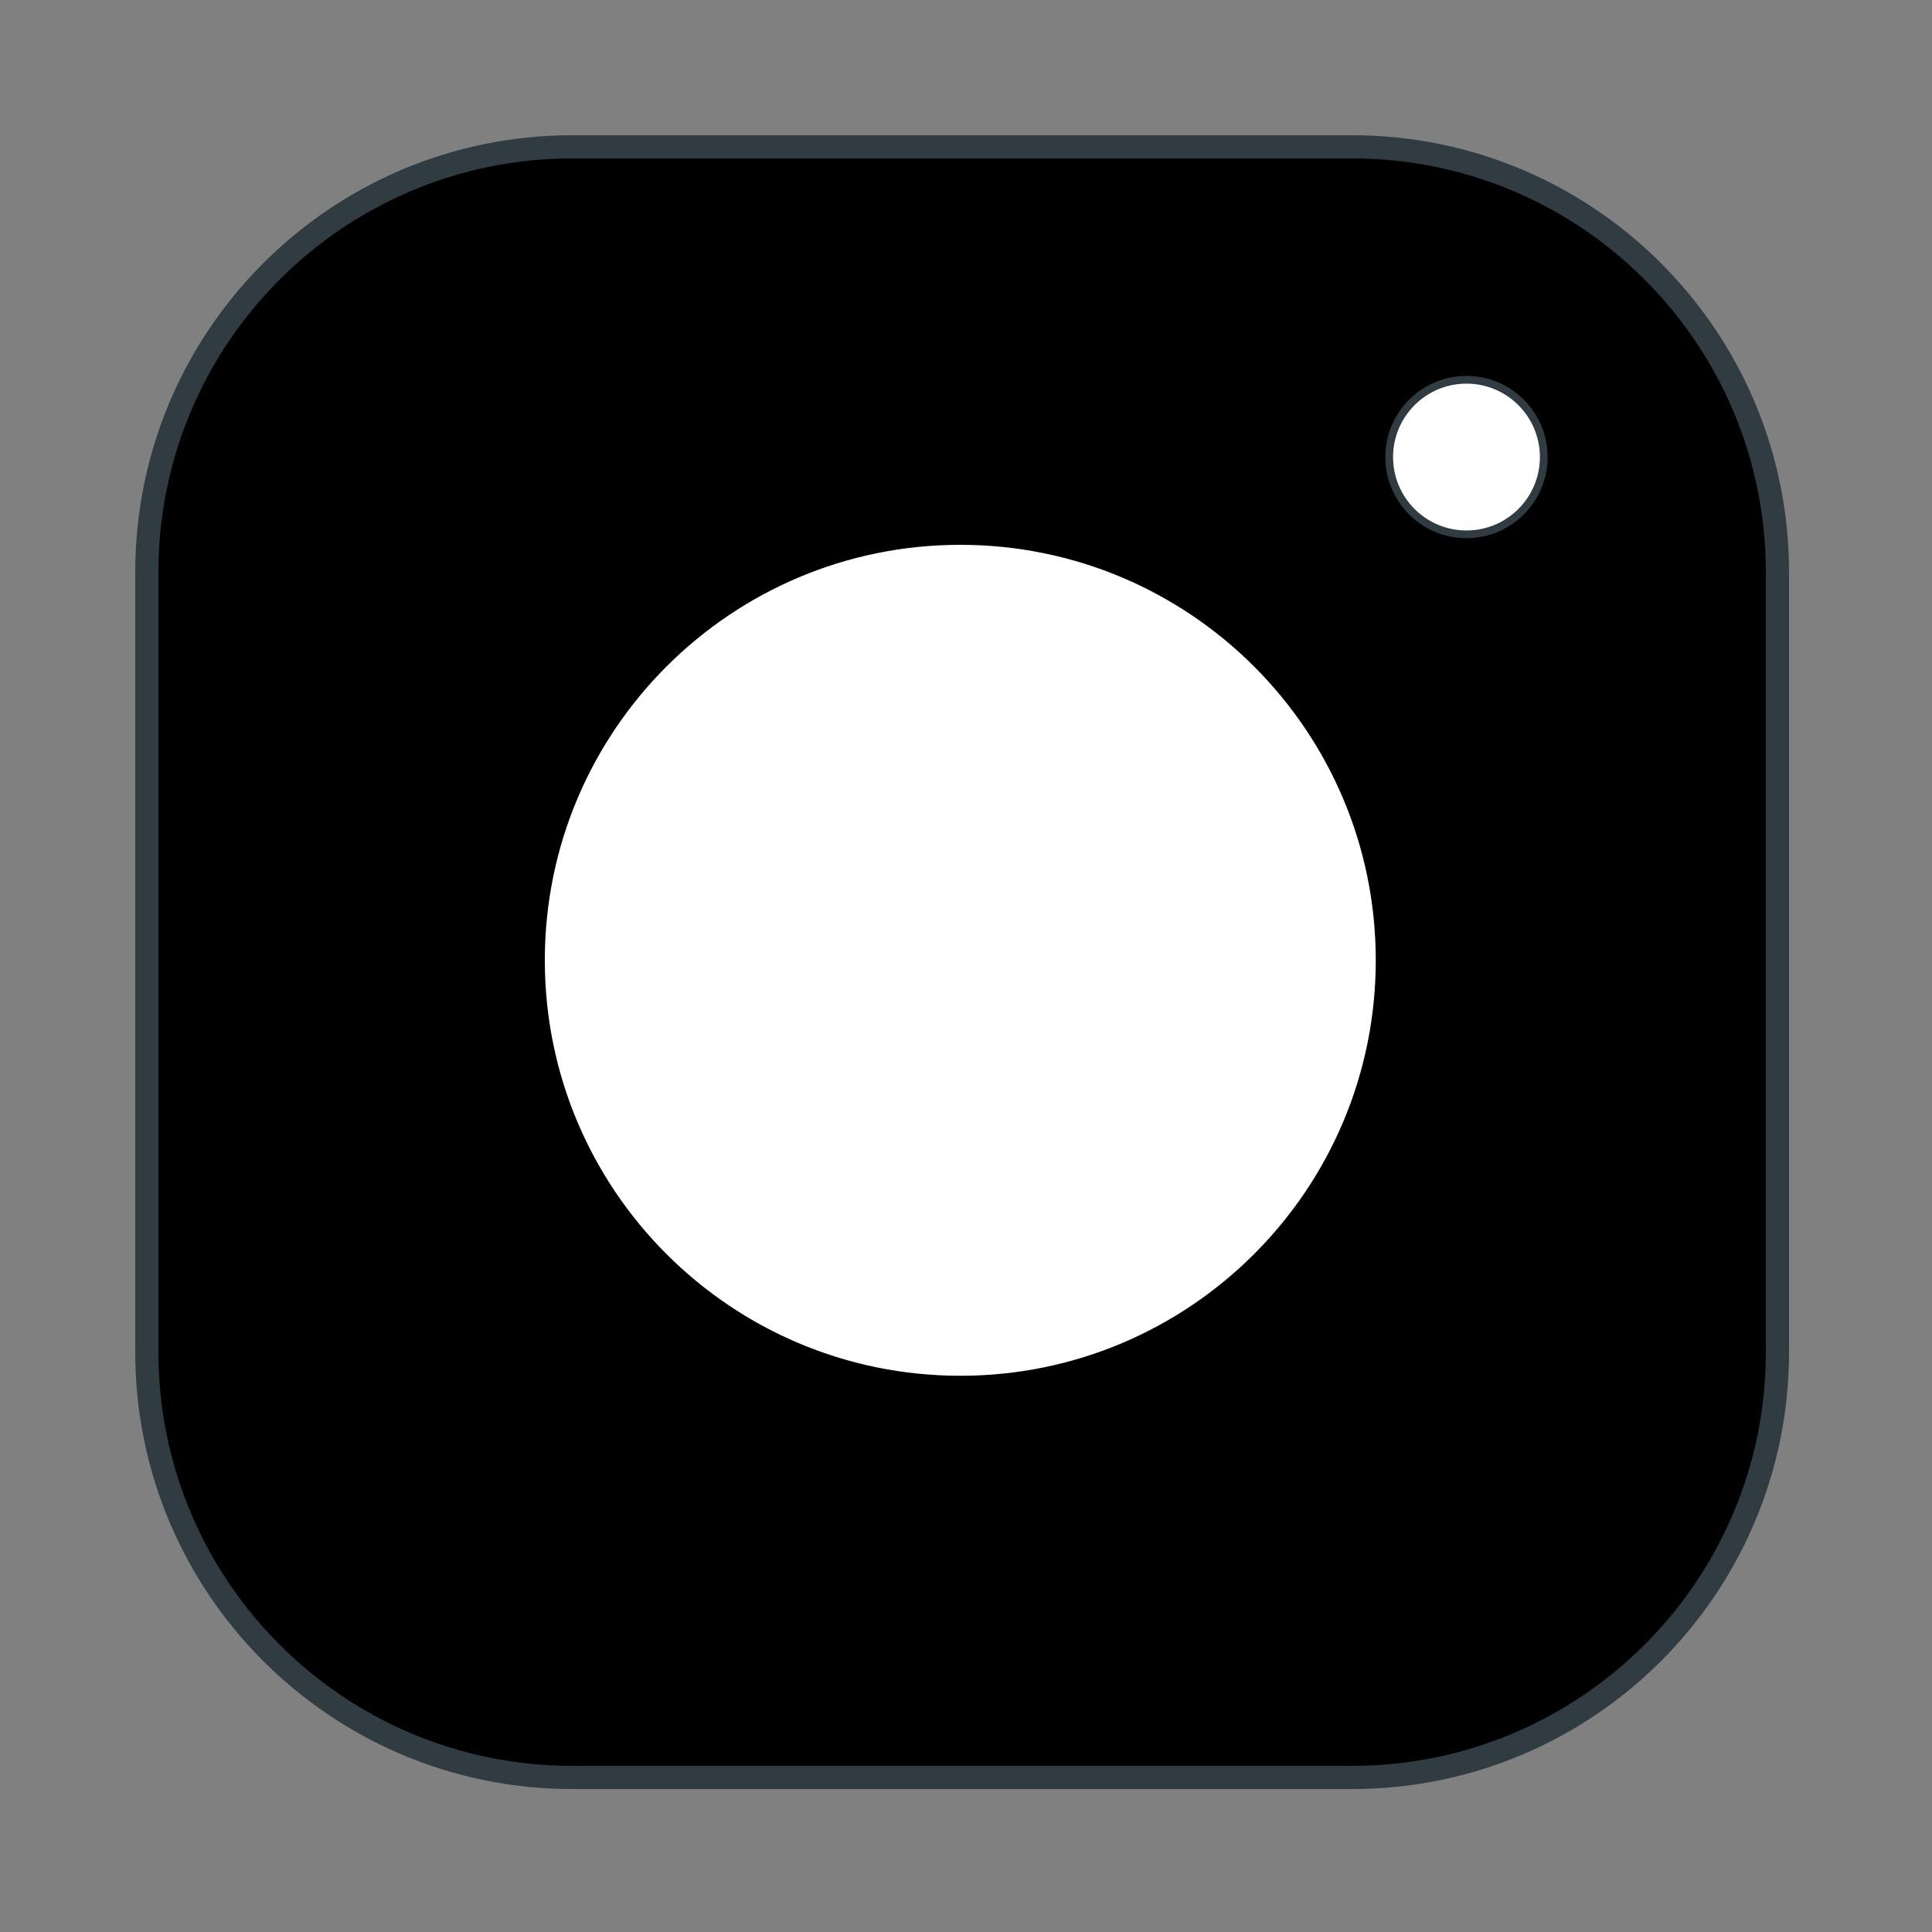 <?xml version="1.0" encoding="UTF-8"?>
<svg width="250px" height="250px" viewBox="0 0 250 250" version="1.1" xmlns="http://www.w3.org/2000/svg" xmlns:xlink="http://www.w3.org/1999/xlink">
    <rect x="0" y="0" width="250" height="250" fill="#808080" stroke="none"/>
    <title>Artboard</title>
    <g id="Artboard" stroke="none" stroke-width="1" fill="none" fill-rule="evenodd" stroke-linecap="round" stroke-linejoin="round">
        <path d="M230,174.959 C230,205.353 205.353,230 174.959,230 L74.041,230 C43.647,230 19,205.353 19,174.959 L19,74.041 C19,43.647 43.647,19 74.041,19 L174.959,19 C205.353,19 230,43.647 230,74.041 L230,174.959 Z" id="Stroke-33" stroke="#303C42" stroke-width="3" fill="#000000"></path>
        <path d="M179.524,124.262 C179.524,154.787 154.787,179.524 124.262,179.524 C93.737,179.524 69,154.787 69,124.262 C69,93.737 93.737,69 124.262,69 C154.787,69 179.524,93.737 179.524,124.262 Z" id="Stroke-35" stroke="#000000" stroke-width="3" fill="#FFFFFF"></path>
        <path d="M199.762,59.143 C199.762,64.663 195.282,69.143 189.762,69.143 C184.242,69.143 179.762,64.663 179.762,59.143 C179.762,53.623 184.242,49.143 189.762,49.143 C195.282,49.143 199.762,53.623 199.762,59.143 Z" id="Stroke-37" stroke="#303C42" fill="#FFFFFF"></path>
    </g>
</svg>